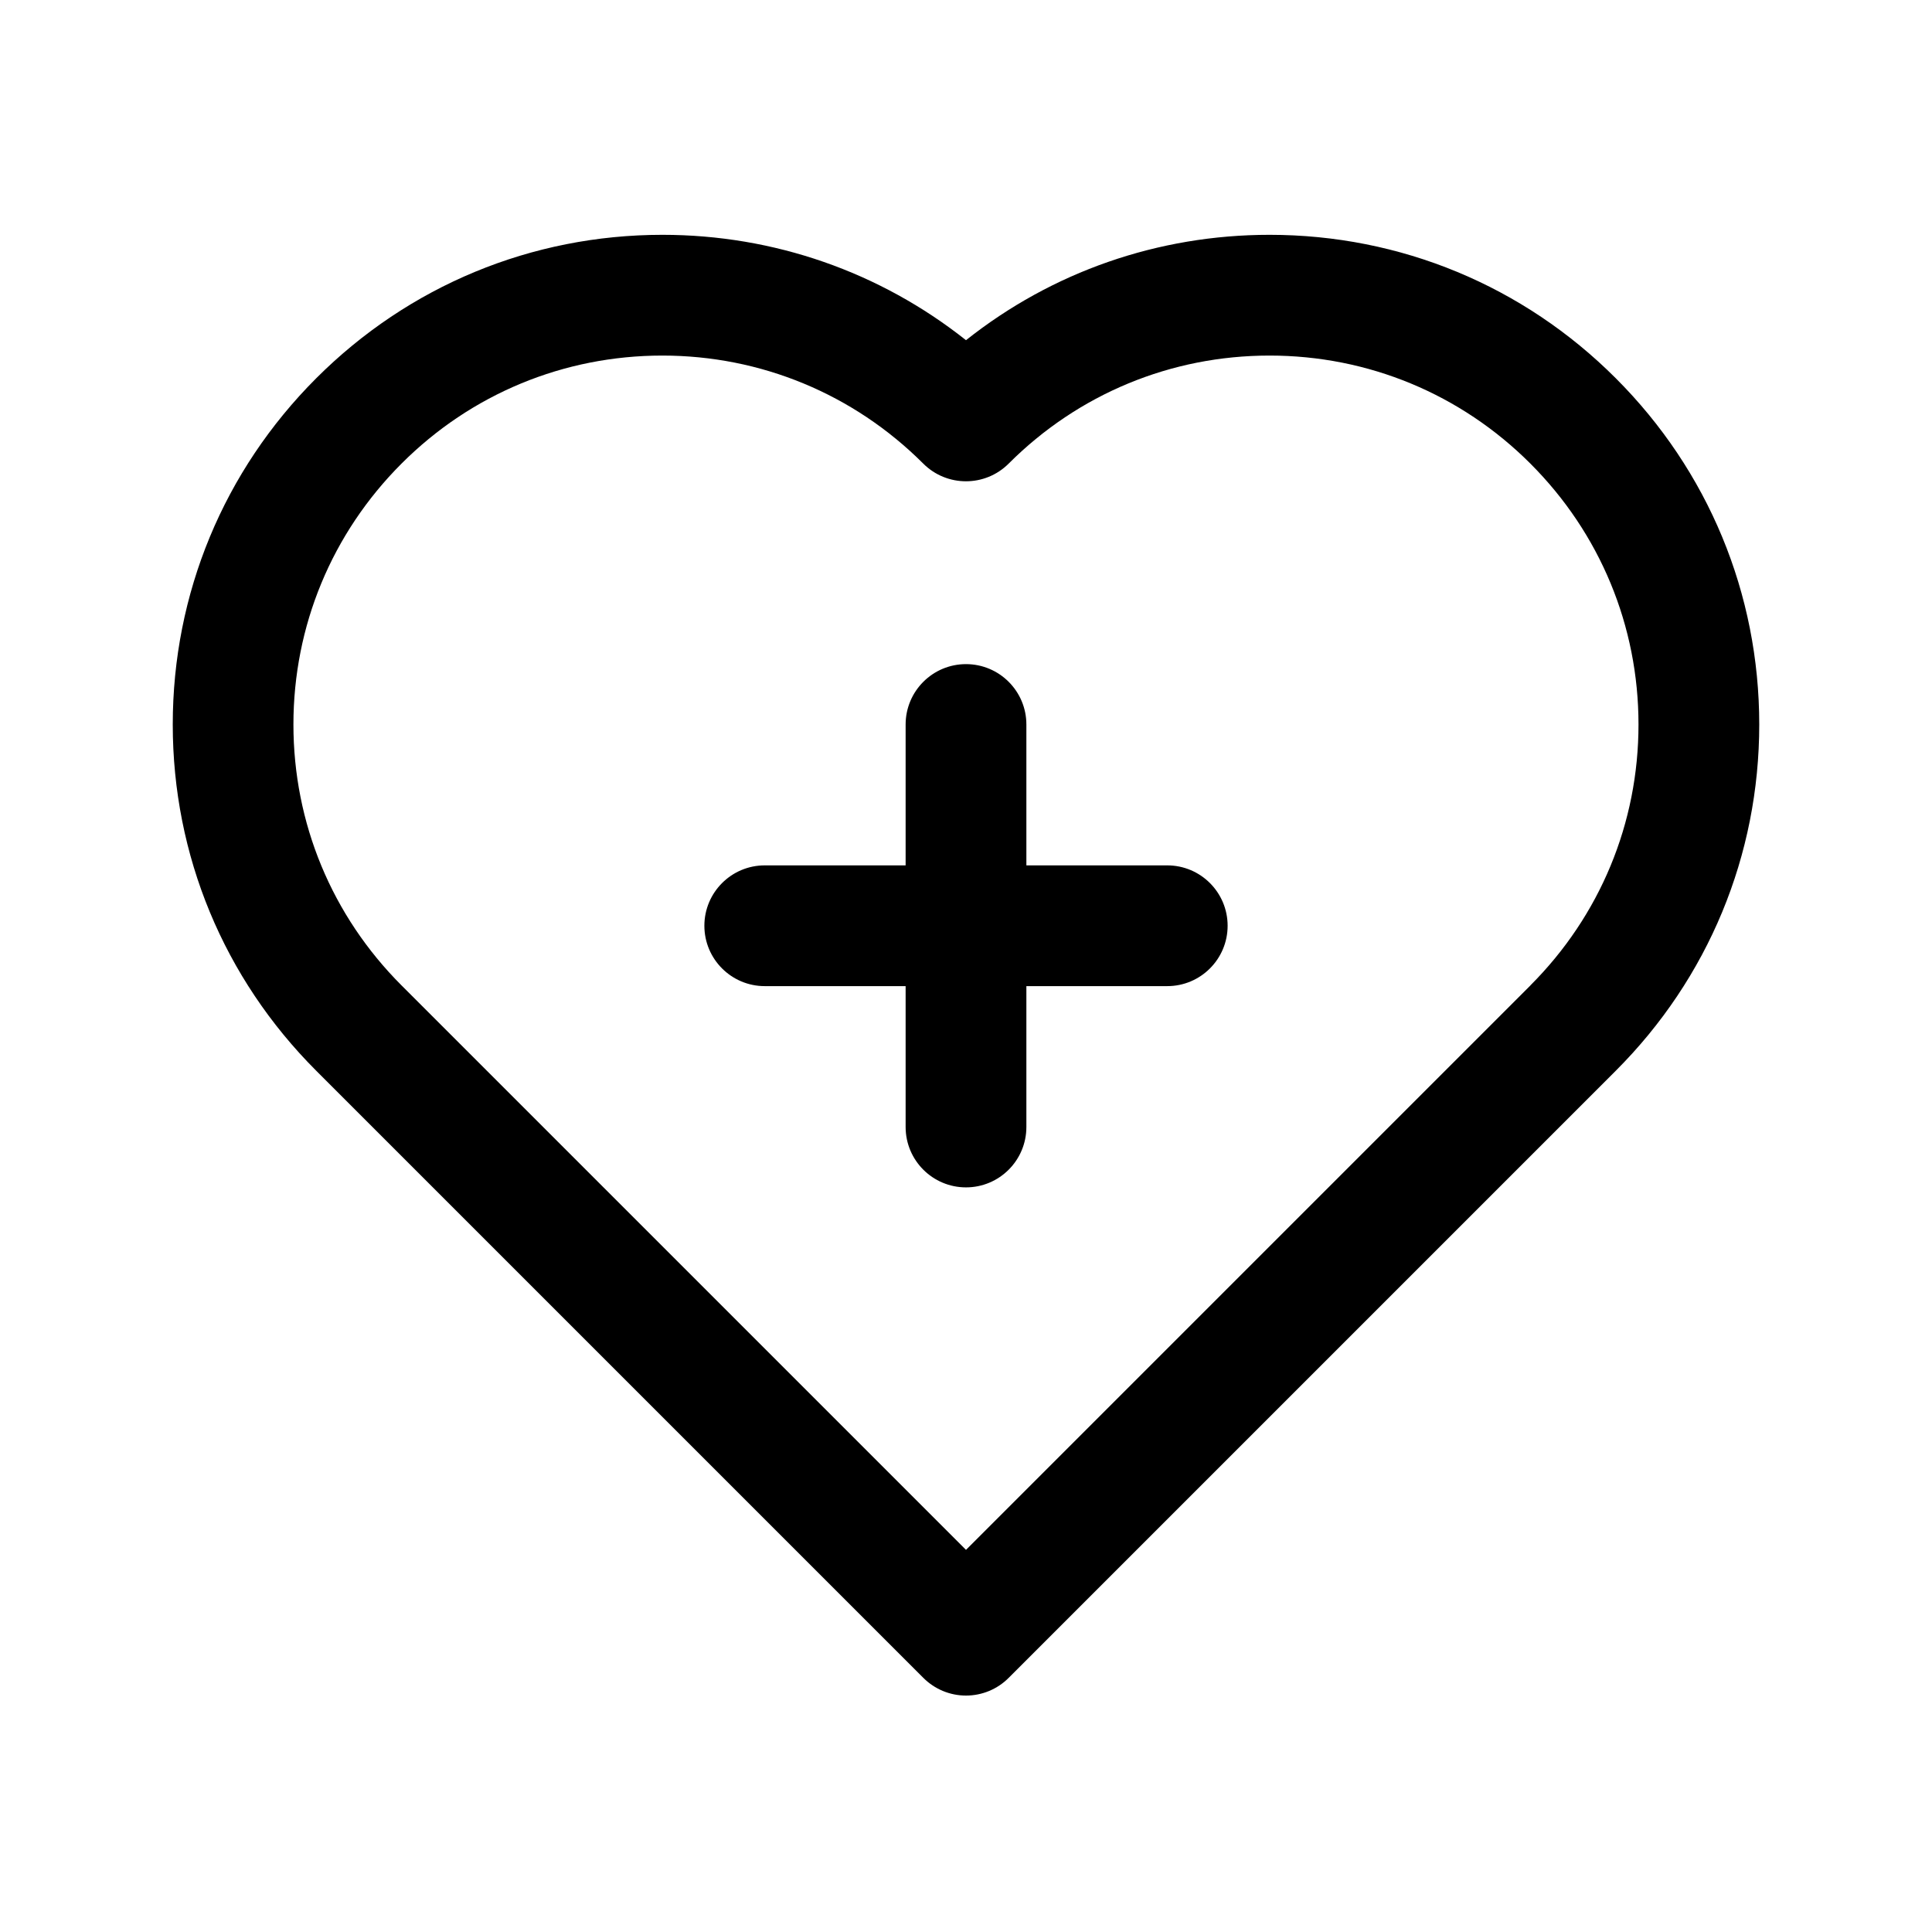 <svg xmlns="http://www.w3.org/2000/svg" viewBox="0 0 24 24" id="healthcare">
  <path d="M20.072,4.699c-1.148-1.149-2.676-1.782-4.301-1.782-1.386,0-2.701.46-3.771,1.309-1.07-.848-2.386-1.309-3.771-1.309-1.625,0-3.152.633-4.301,1.782-1.149,1.149-1.782,2.676-1.782,4.301s.633,3.152,1.782,4.301l7.542,7.542c.141.141.331.22.53.22s.39-.079.53-.22l7.542-7.542c1.149-1.149,1.782-2.676,1.782-4.301s-.633-3.152-1.782-4.301ZM19.012,12.241l-7.012,7.012-7.012-7.012c-.866-.866-1.343-2.017-1.343-3.241s.477-2.375,1.343-3.241c.865-.866,2.017-1.342,3.24-1.342s2.375.477,3.241,1.342c.293.293.768.293,1.061,0,.866-.866,2.017-1.342,3.241-1.342s2.375.477,3.24,1.342c.866.866,1.343,2.017,1.343,3.241s-.477,2.375-1.343,3.241ZM15.25,11.5c0,.414-.336.75-.75.75h-1.75v1.75c0,.414-.336.75-.75.75s-.75-.336-.75-.75v-1.75h-1.75c-.414,0-.75-.336-.75-.75s.336-.75.75-.75h1.75v-1.75c0-.414.336-.75.75-.75s.75.336.75.75v1.75h1.75c.414,0,.75.336.75.75Z"></path>
</svg>
